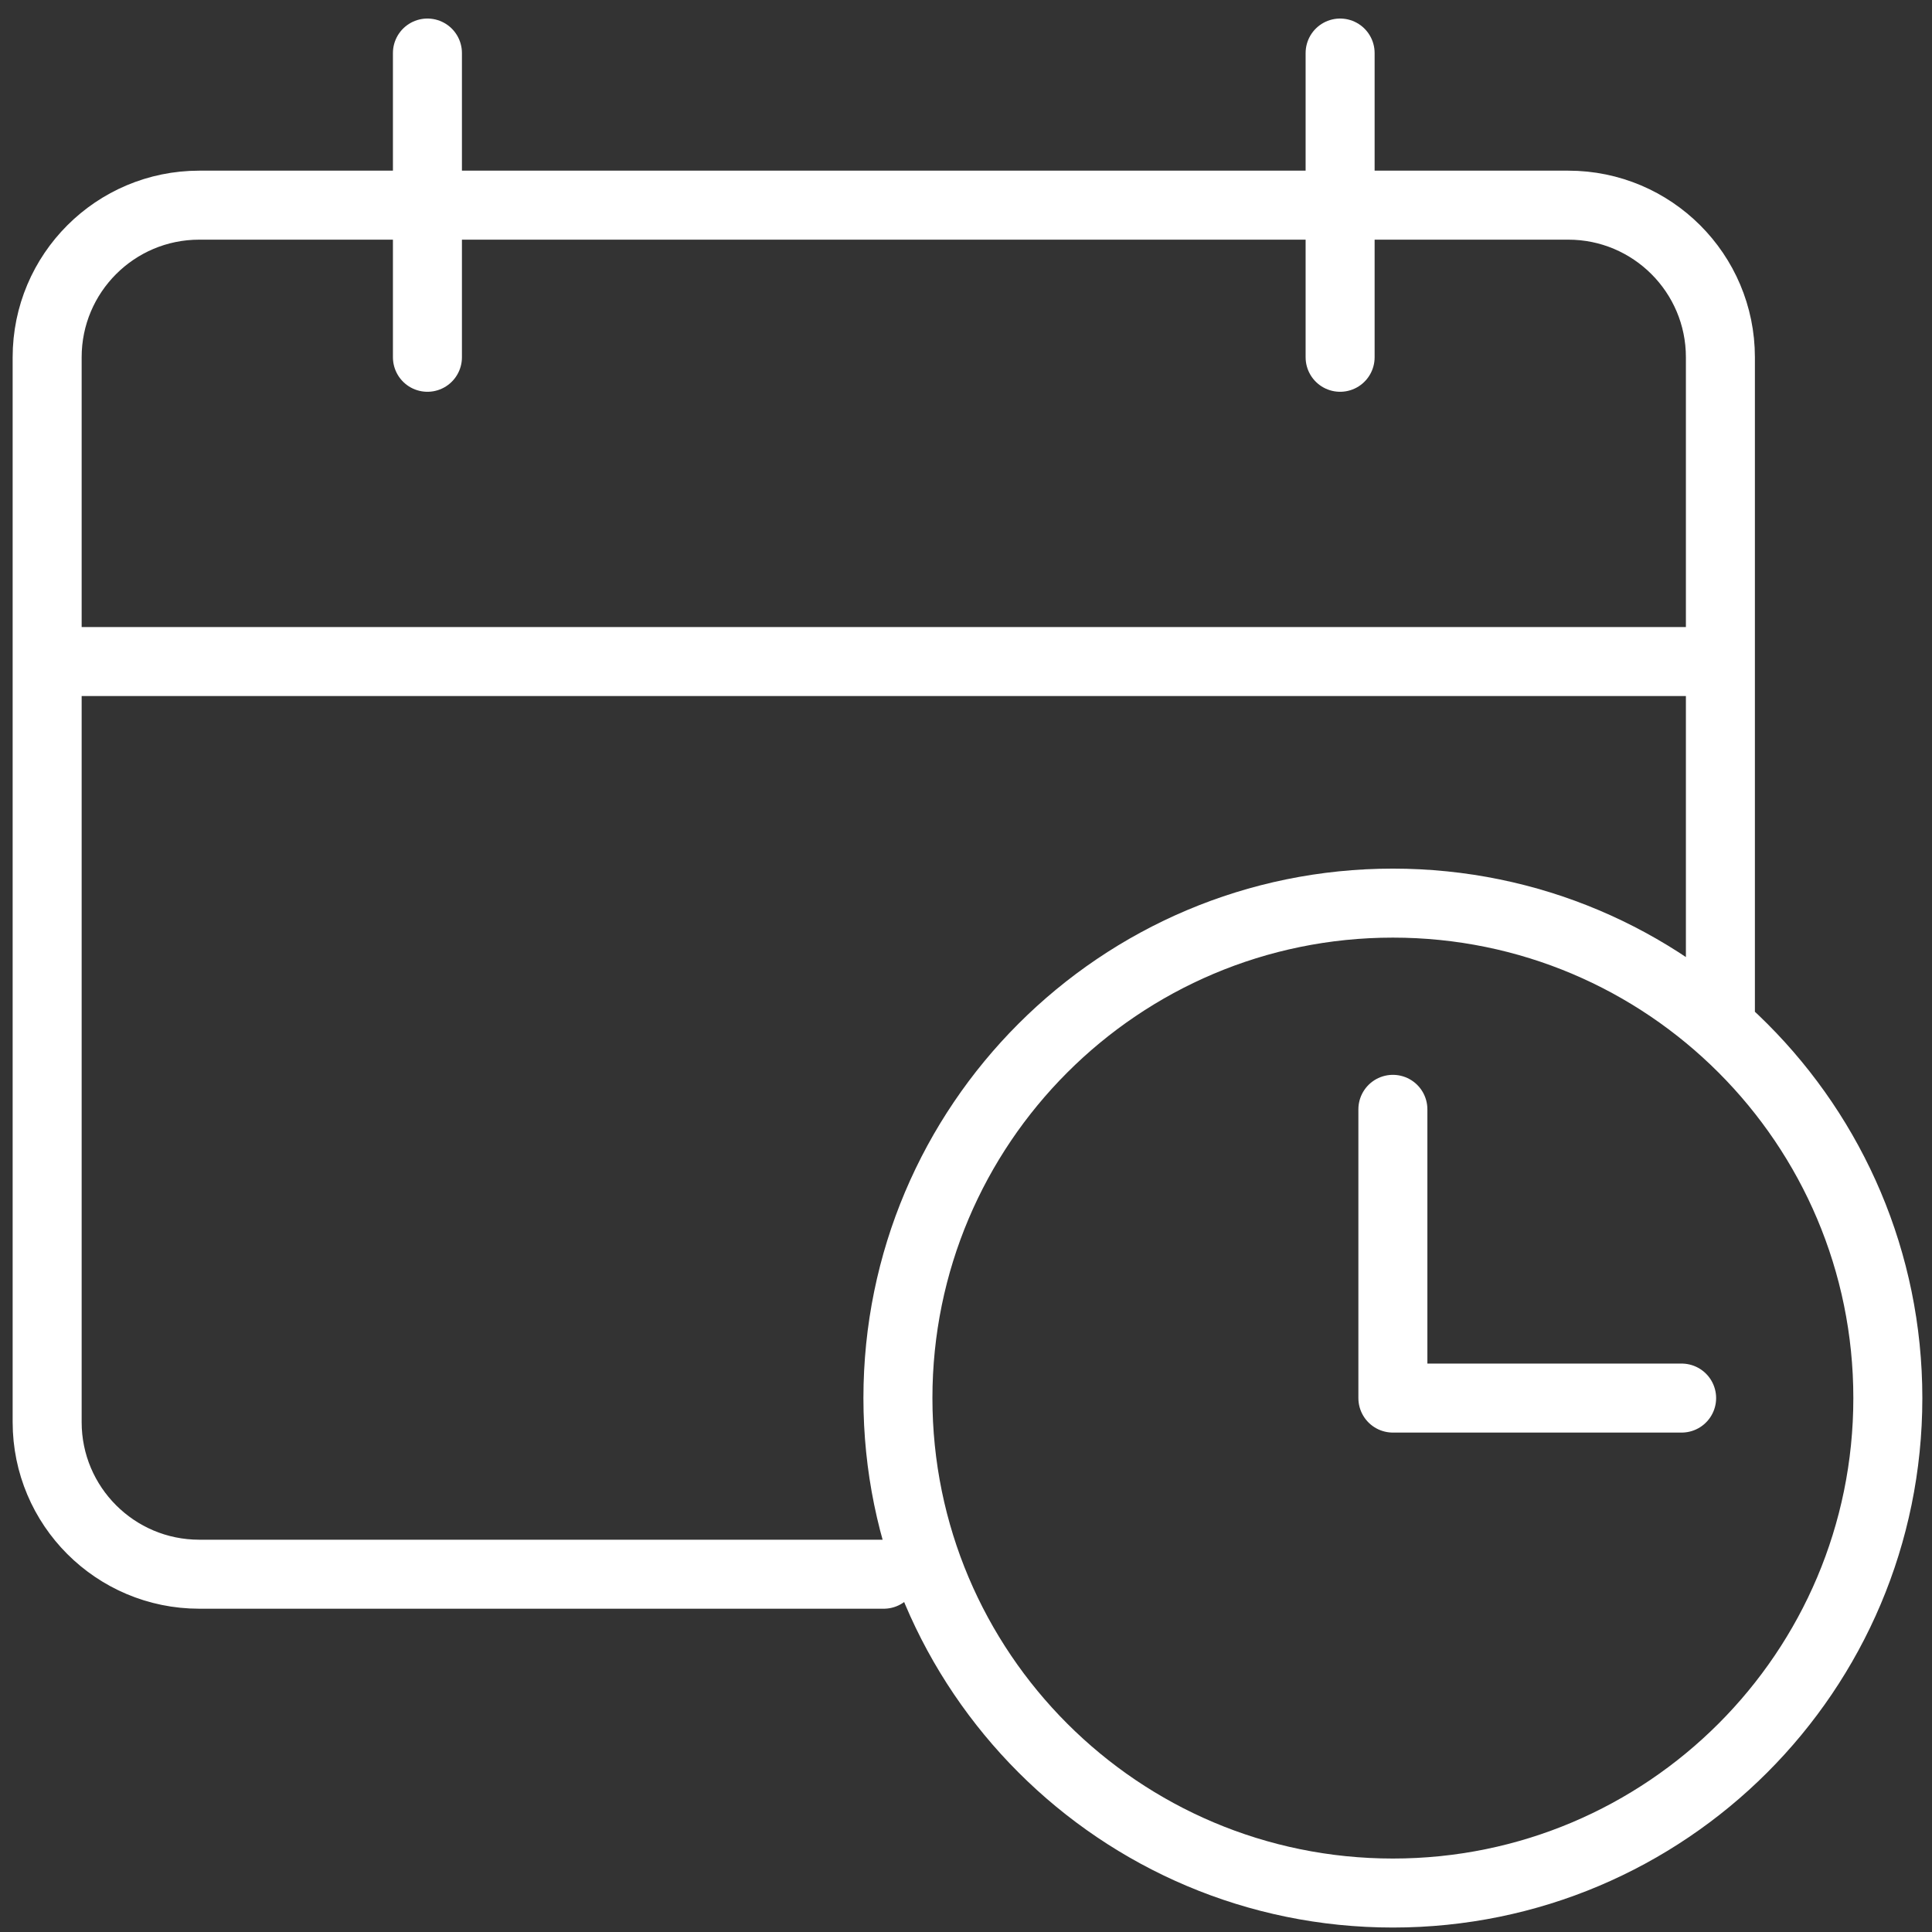 <svg width="42" height="42" viewBox="0 0 42 42" fill="none" xmlns="http://www.w3.org/2000/svg">
<rect x="0" y="0" width="42" height="42" fill="#333333" stroke="none"/>
<path d="M29.133 1.153V7.767M9.292 1.153V7.767M1.025 14.381H37.4M30.28 24.116V30.393H36.557M37.4 22.325V7.767C37.4 5.941 35.919 4.46 34.093 4.46H4.332C2.505 4.46 1.025 5.941 1.025 7.767V30.915C1.025 32.741 2.505 34.222 4.332 34.222H19.212M41.04 30.393C41.04 36.336 36.223 41.153 30.28 41.153C24.338 41.153 19.52 36.336 19.52 30.393C19.52 24.451 24.338 19.633 30.28 19.633C36.223 19.633 41.04 24.451 41.04 30.393Z" stroke="white" stroke-width="1.5" stroke-linecap="round" stroke-linejoin="round"/>
</svg>
